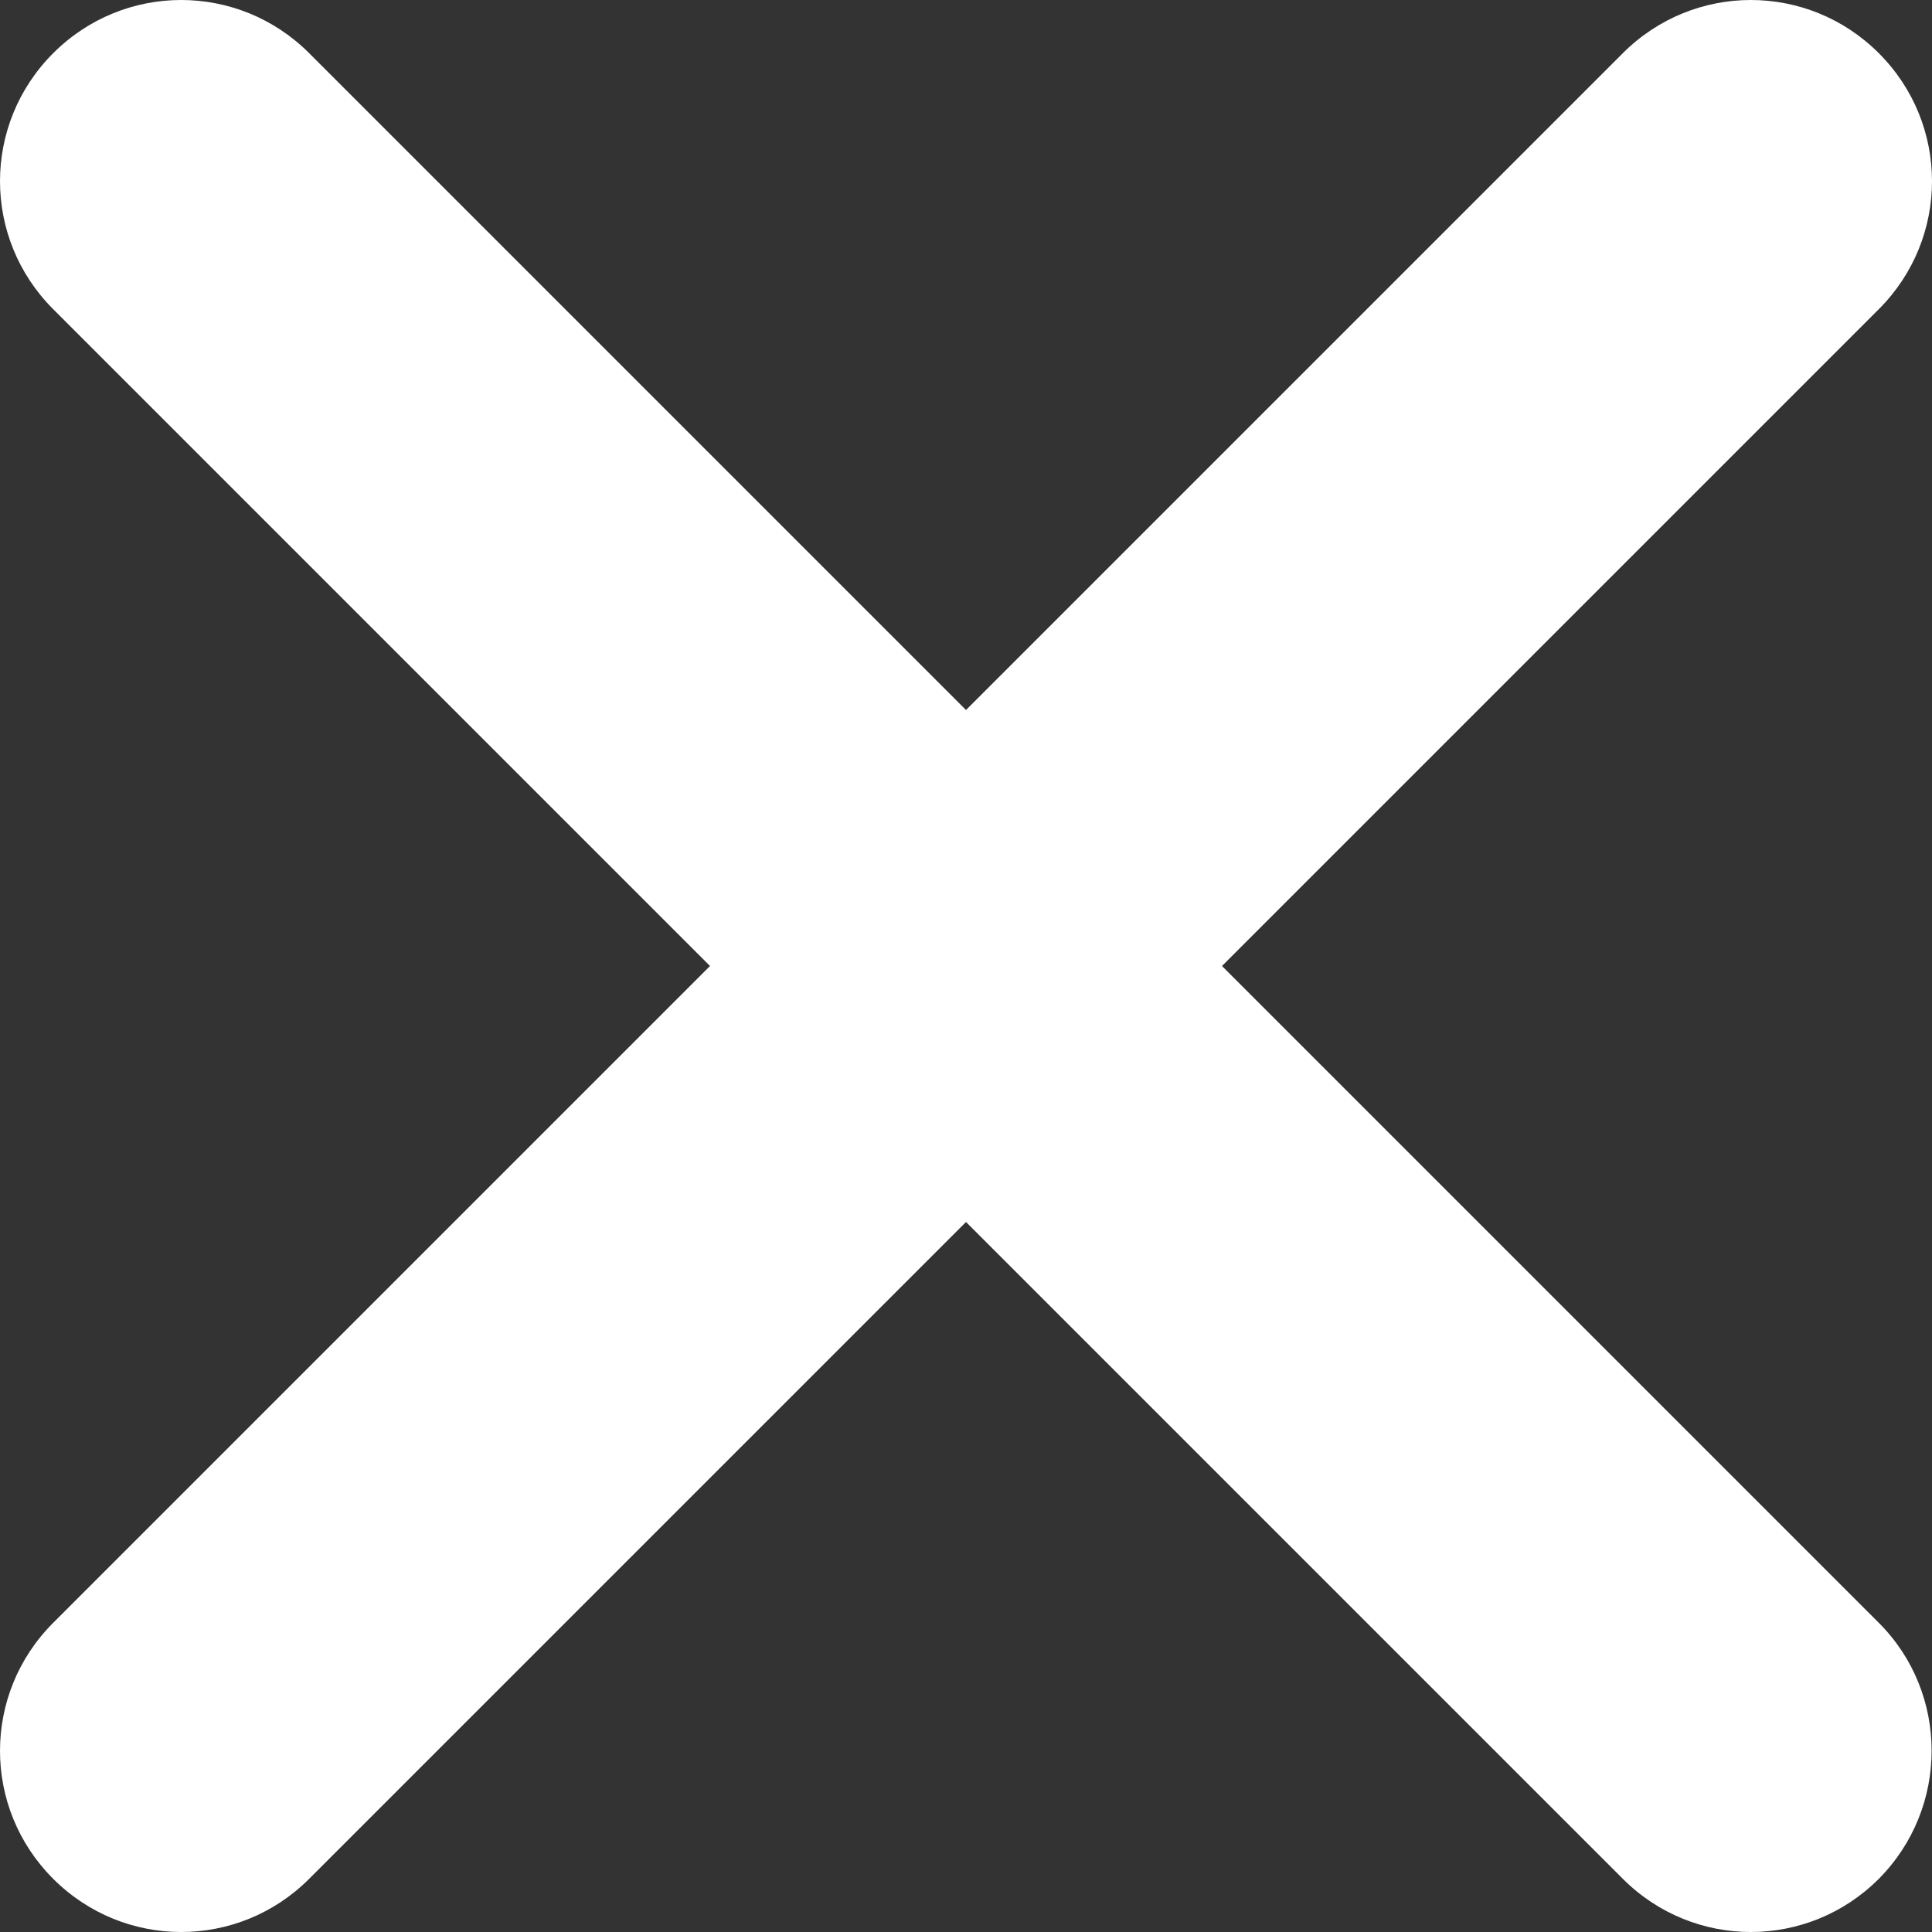 <?xml version="1.0" encoding="utf-8"?>
<!-- Generator: Adobe Illustrator 16.0.0, SVG Export Plug-In . SVG Version: 6.00 Build 0)  -->
<!DOCTYPE svg PUBLIC "-//W3C//DTD SVG 1.1//EN" "http://www.w3.org/Graphics/SVG/1.1/DTD/svg11.dtd">
<svg version="1.1" id="Layer_1" xmlns="http://www.w3.org/2000/svg" xmlns:xlink="http://www.w3.org/1999/xlink" x="0px" y="0px"
	 width="384.149px" height="384.15px" viewBox="63.925 63.925 384.149 384.15"
	 enable-background="new 63.925 63.925 384.149 384.15" xml:space="preserve">
<rect x="63.925" y="63.925" width="384.149" height="384.15" fill="#333333" stroke="none"/>
<path fill="#FFFFFF" d="M437.5,386.6L306.9,256l130.6-130.6c14.1-14.101,14.1-36.8,0-50.9c-14.1-14.1-36.8-14.1-50.9,0L256,205.1
	L125.4,74.5c-14.1-14.1-36.8-14.1-50.9,0c-14.1,14.101-14.1,36.8,0,50.9L205.1,256L74.5,386.6c-14.1,14.1-14.1,36.8,0,50.899
	c14.1,14.101,36.8,14.101,50.9,0L256,306.9l130.6,130.6c14.101,14.101,36.801,14.101,50.9,0C451.5,423.4,451.5,400.6,437.5,386.6z"
	/>
</svg>
